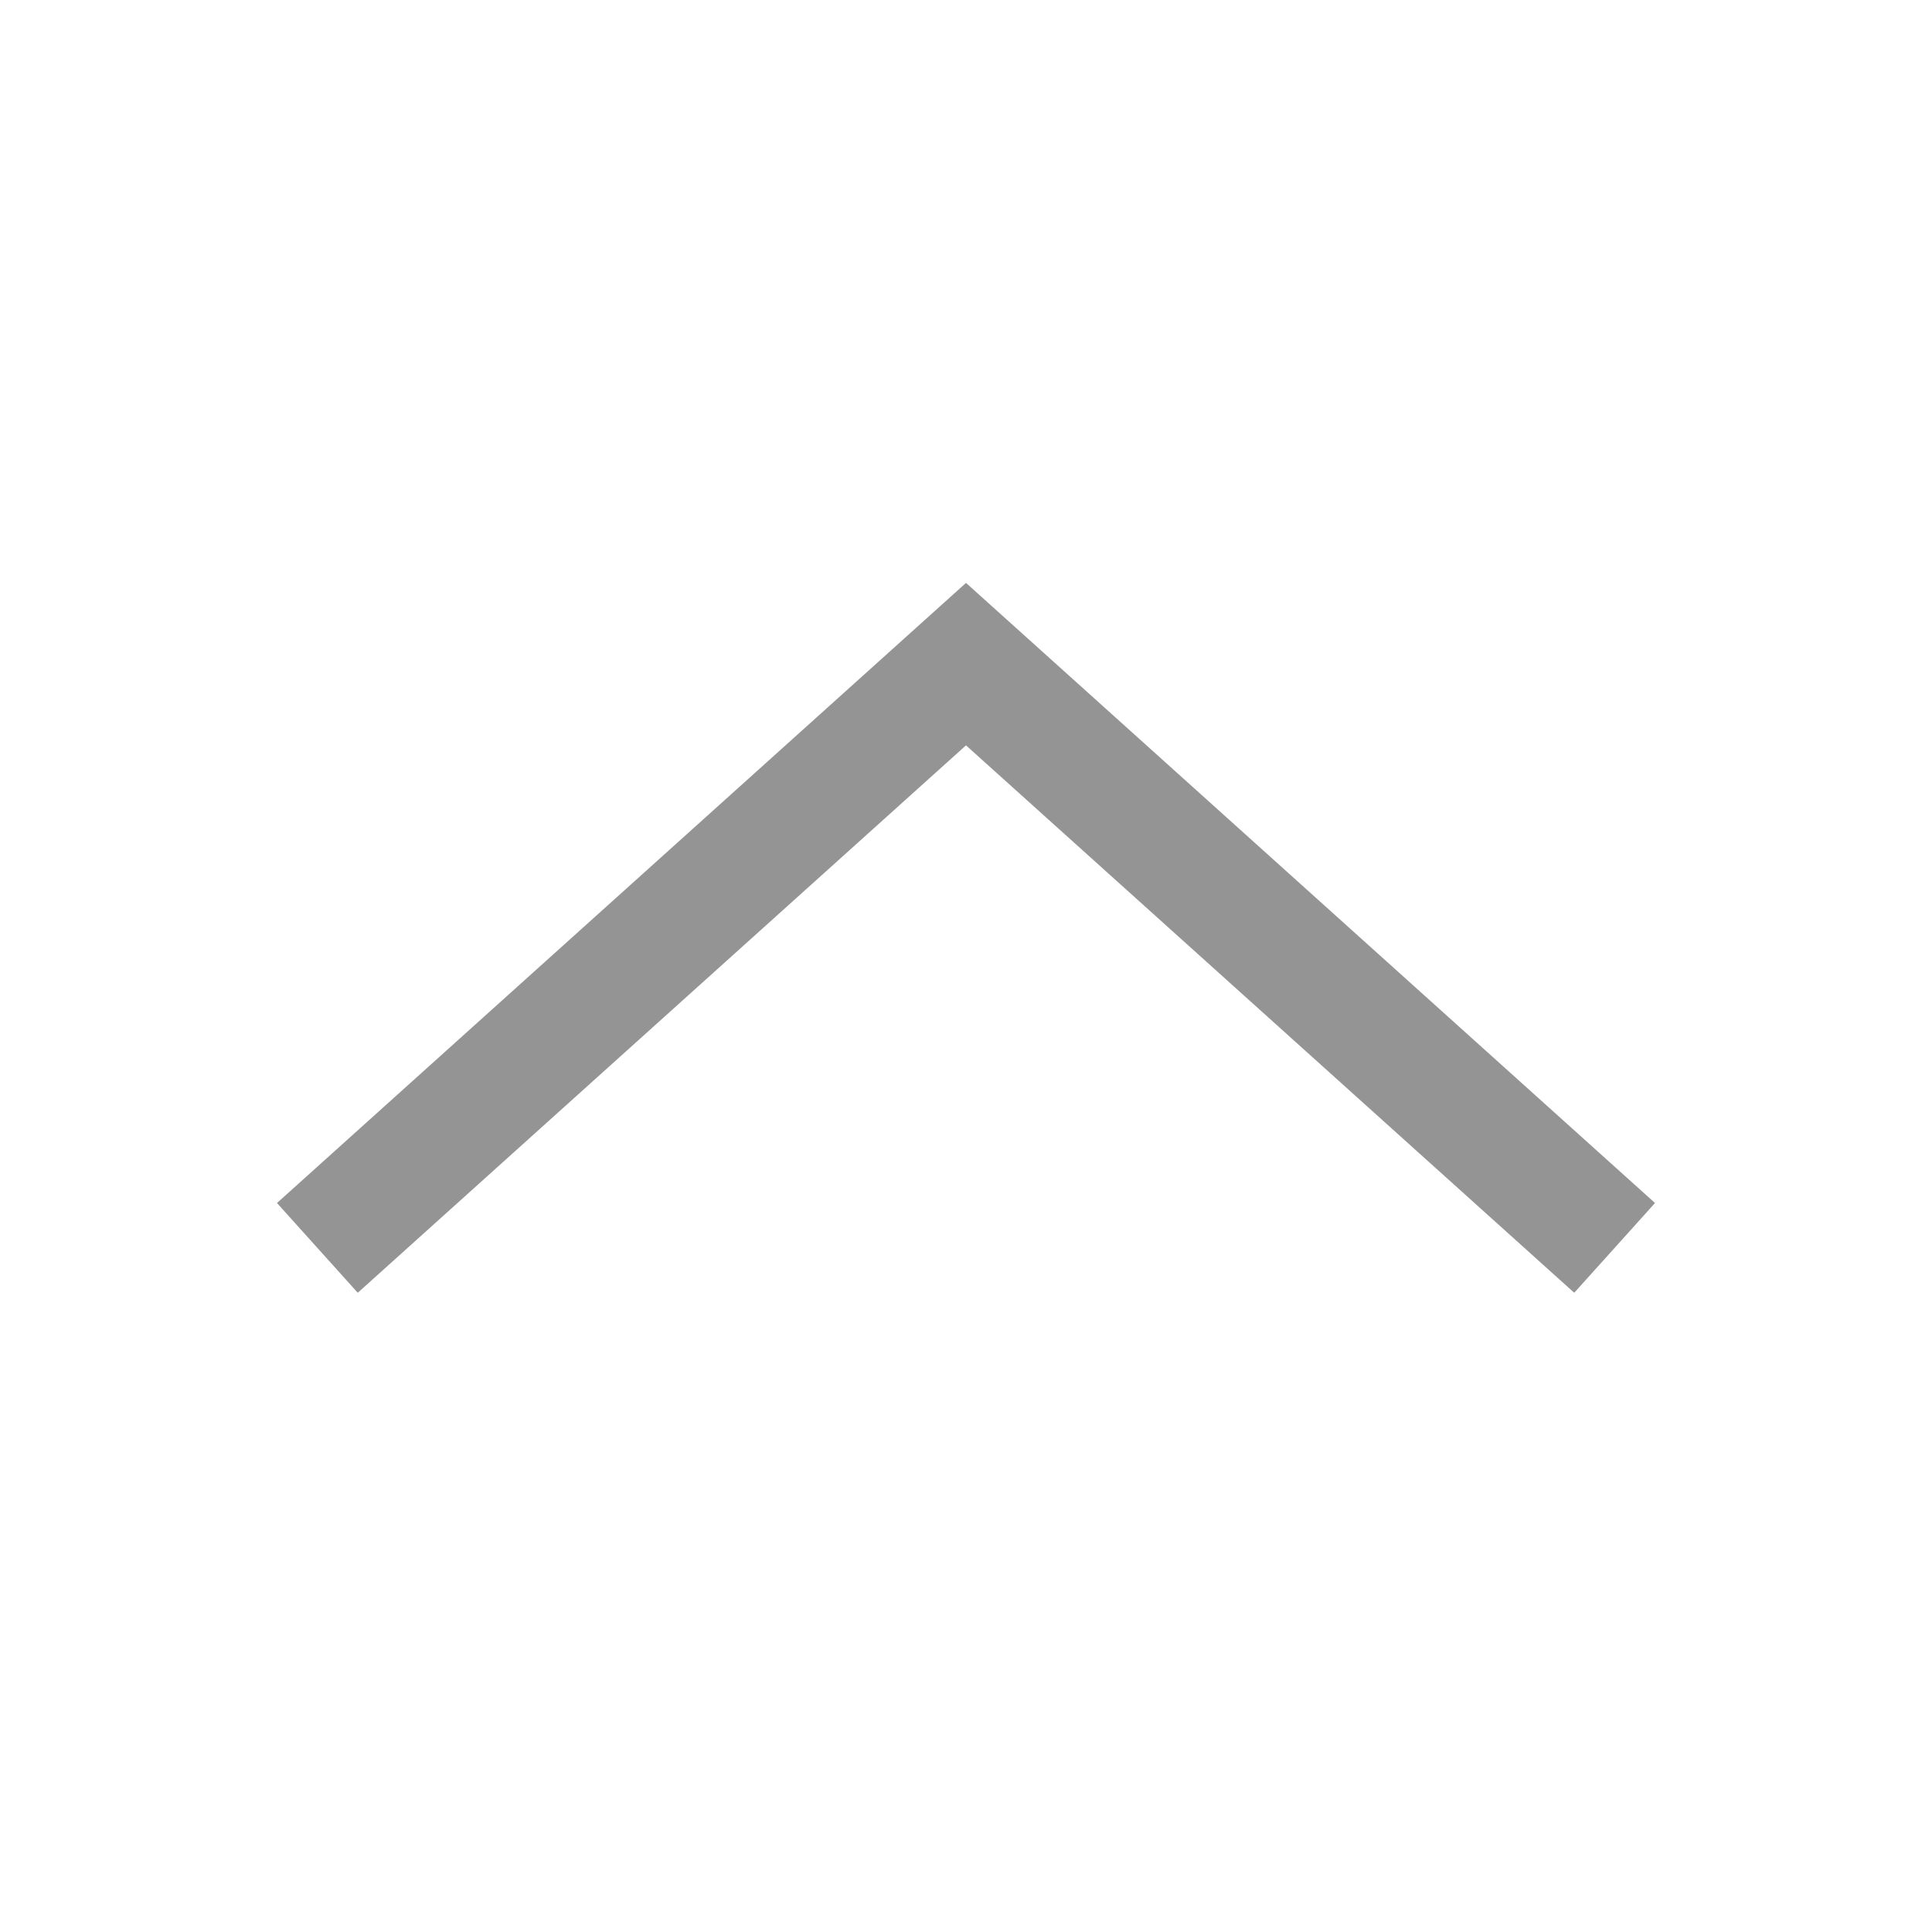 <svg width="32" height="32" viewBox="0 0 32 32" fill="none" xmlns="http://www.w3.org/2000/svg">
<g clip-path="url(#clip0_632_4564)">
<path d="M26 20L16 11L6 20" stroke="#949494" stroke-width="2" stroke-linecap="square"/>
</g>
<defs>
<clipPath id="clip0_632_4564">
<rect width="32" height="32" fill="white" transform="matrix(1 0 0 -1 0 32)"/>
</clipPath>
</defs>
</svg>
